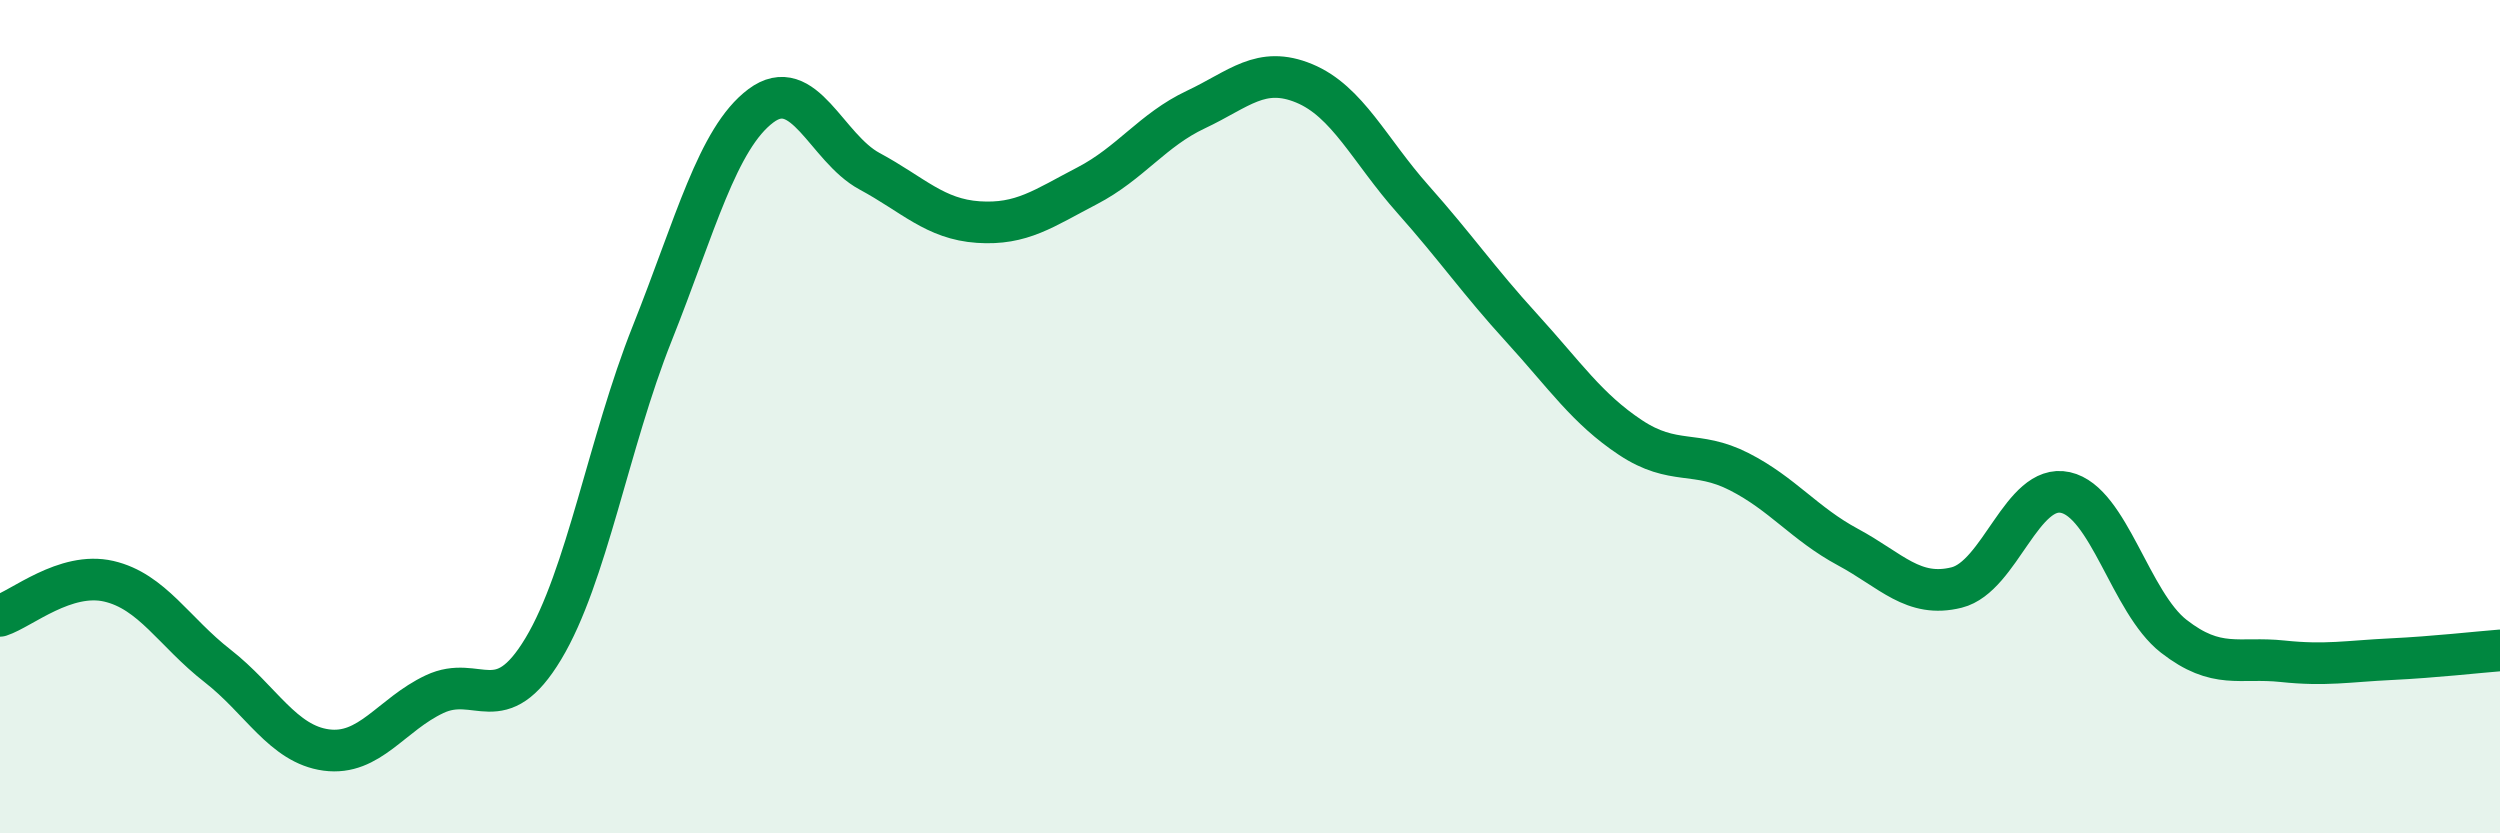 
    <svg width="60" height="20" viewBox="0 0 60 20" xmlns="http://www.w3.org/2000/svg">
      <path
        d="M 0,14.78 C 0.52,14.61 1.57,13.71 2.61,13.95 C 3.65,14.19 4.18,15.17 5.22,15.98 C 6.26,16.79 6.79,17.86 7.83,18 C 8.87,18.14 9.39,17.15 10.43,16.66 C 11.47,16.17 12,17.3 13.04,15.57 C 14.08,13.84 14.61,10.62 15.65,8.01 C 16.69,5.4 17.22,3.32 18.26,2.54 C 19.3,1.76 19.83,3.55 20.87,4.11 C 21.91,4.67 22.44,5.26 23.48,5.33 C 24.52,5.4 25.05,5 26.09,4.46 C 27.13,3.92 27.66,3.12 28.7,2.63 C 29.74,2.14 30.26,1.57 31.3,2 C 32.34,2.43 32.87,3.61 33.91,4.78 C 34.95,5.95 35.48,6.73 36.52,7.87 C 37.56,9.01 38.09,9.81 39.13,10.5 C 40.17,11.19 40.7,10.79 41.74,11.32 C 42.78,11.85 43.31,12.57 44.35,13.13 C 45.39,13.69 45.92,14.36 46.96,14.1 C 48,13.84 48.53,11.59 49.57,11.82 C 50.61,12.05 51.13,14.46 52.17,15.27 C 53.21,16.08 53.74,15.76 54.78,15.87 C 55.82,15.98 56.35,15.87 57.39,15.82 C 58.43,15.77 59.48,15.65 60,15.61L60 20L0 20Z"
        fill="#008740"
        opacity="0.1"
        stroke-linecap="round"
        stroke-linejoin="round"
      />
      <path
        d="M 0,14.78 C 0.52,14.61 1.57,13.71 2.61,13.95 C 3.65,14.19 4.18,15.17 5.22,15.98 C 6.26,16.79 6.79,17.86 7.83,18 C 8.87,18.14 9.39,17.15 10.43,16.66 C 11.47,16.17 12,17.3 13.04,15.57 C 14.08,13.84 14.61,10.62 15.65,8.01 C 16.69,5.4 17.22,3.32 18.26,2.54 C 19.3,1.76 19.83,3.55 20.87,4.11 C 21.91,4.67 22.44,5.26 23.48,5.33 C 24.52,5.4 25.05,5 26.09,4.46 C 27.13,3.92 27.66,3.12 28.7,2.63 C 29.74,2.14 30.26,1.57 31.3,2 C 32.34,2.43 32.87,3.61 33.91,4.78 C 34.95,5.95 35.48,6.73 36.52,7.87 C 37.56,9.01 38.09,9.81 39.13,10.5 C 40.17,11.19 40.7,10.79 41.74,11.32 C 42.78,11.85 43.31,12.57 44.35,13.13 C 45.39,13.69 45.92,14.36 46.96,14.1 C 48,13.84 48.53,11.59 49.57,11.82 C 50.61,12.05 51.13,14.46 52.17,15.27 C 53.21,16.08 53.74,15.76 54.78,15.87 C 55.82,15.98 56.35,15.87 57.39,15.82 C 58.43,15.77 59.48,15.65 60,15.61"
        stroke="#008740"
        stroke-width="1"
        fill="none"
        stroke-linecap="round"
        stroke-linejoin="round"
      />
    </svg>
  